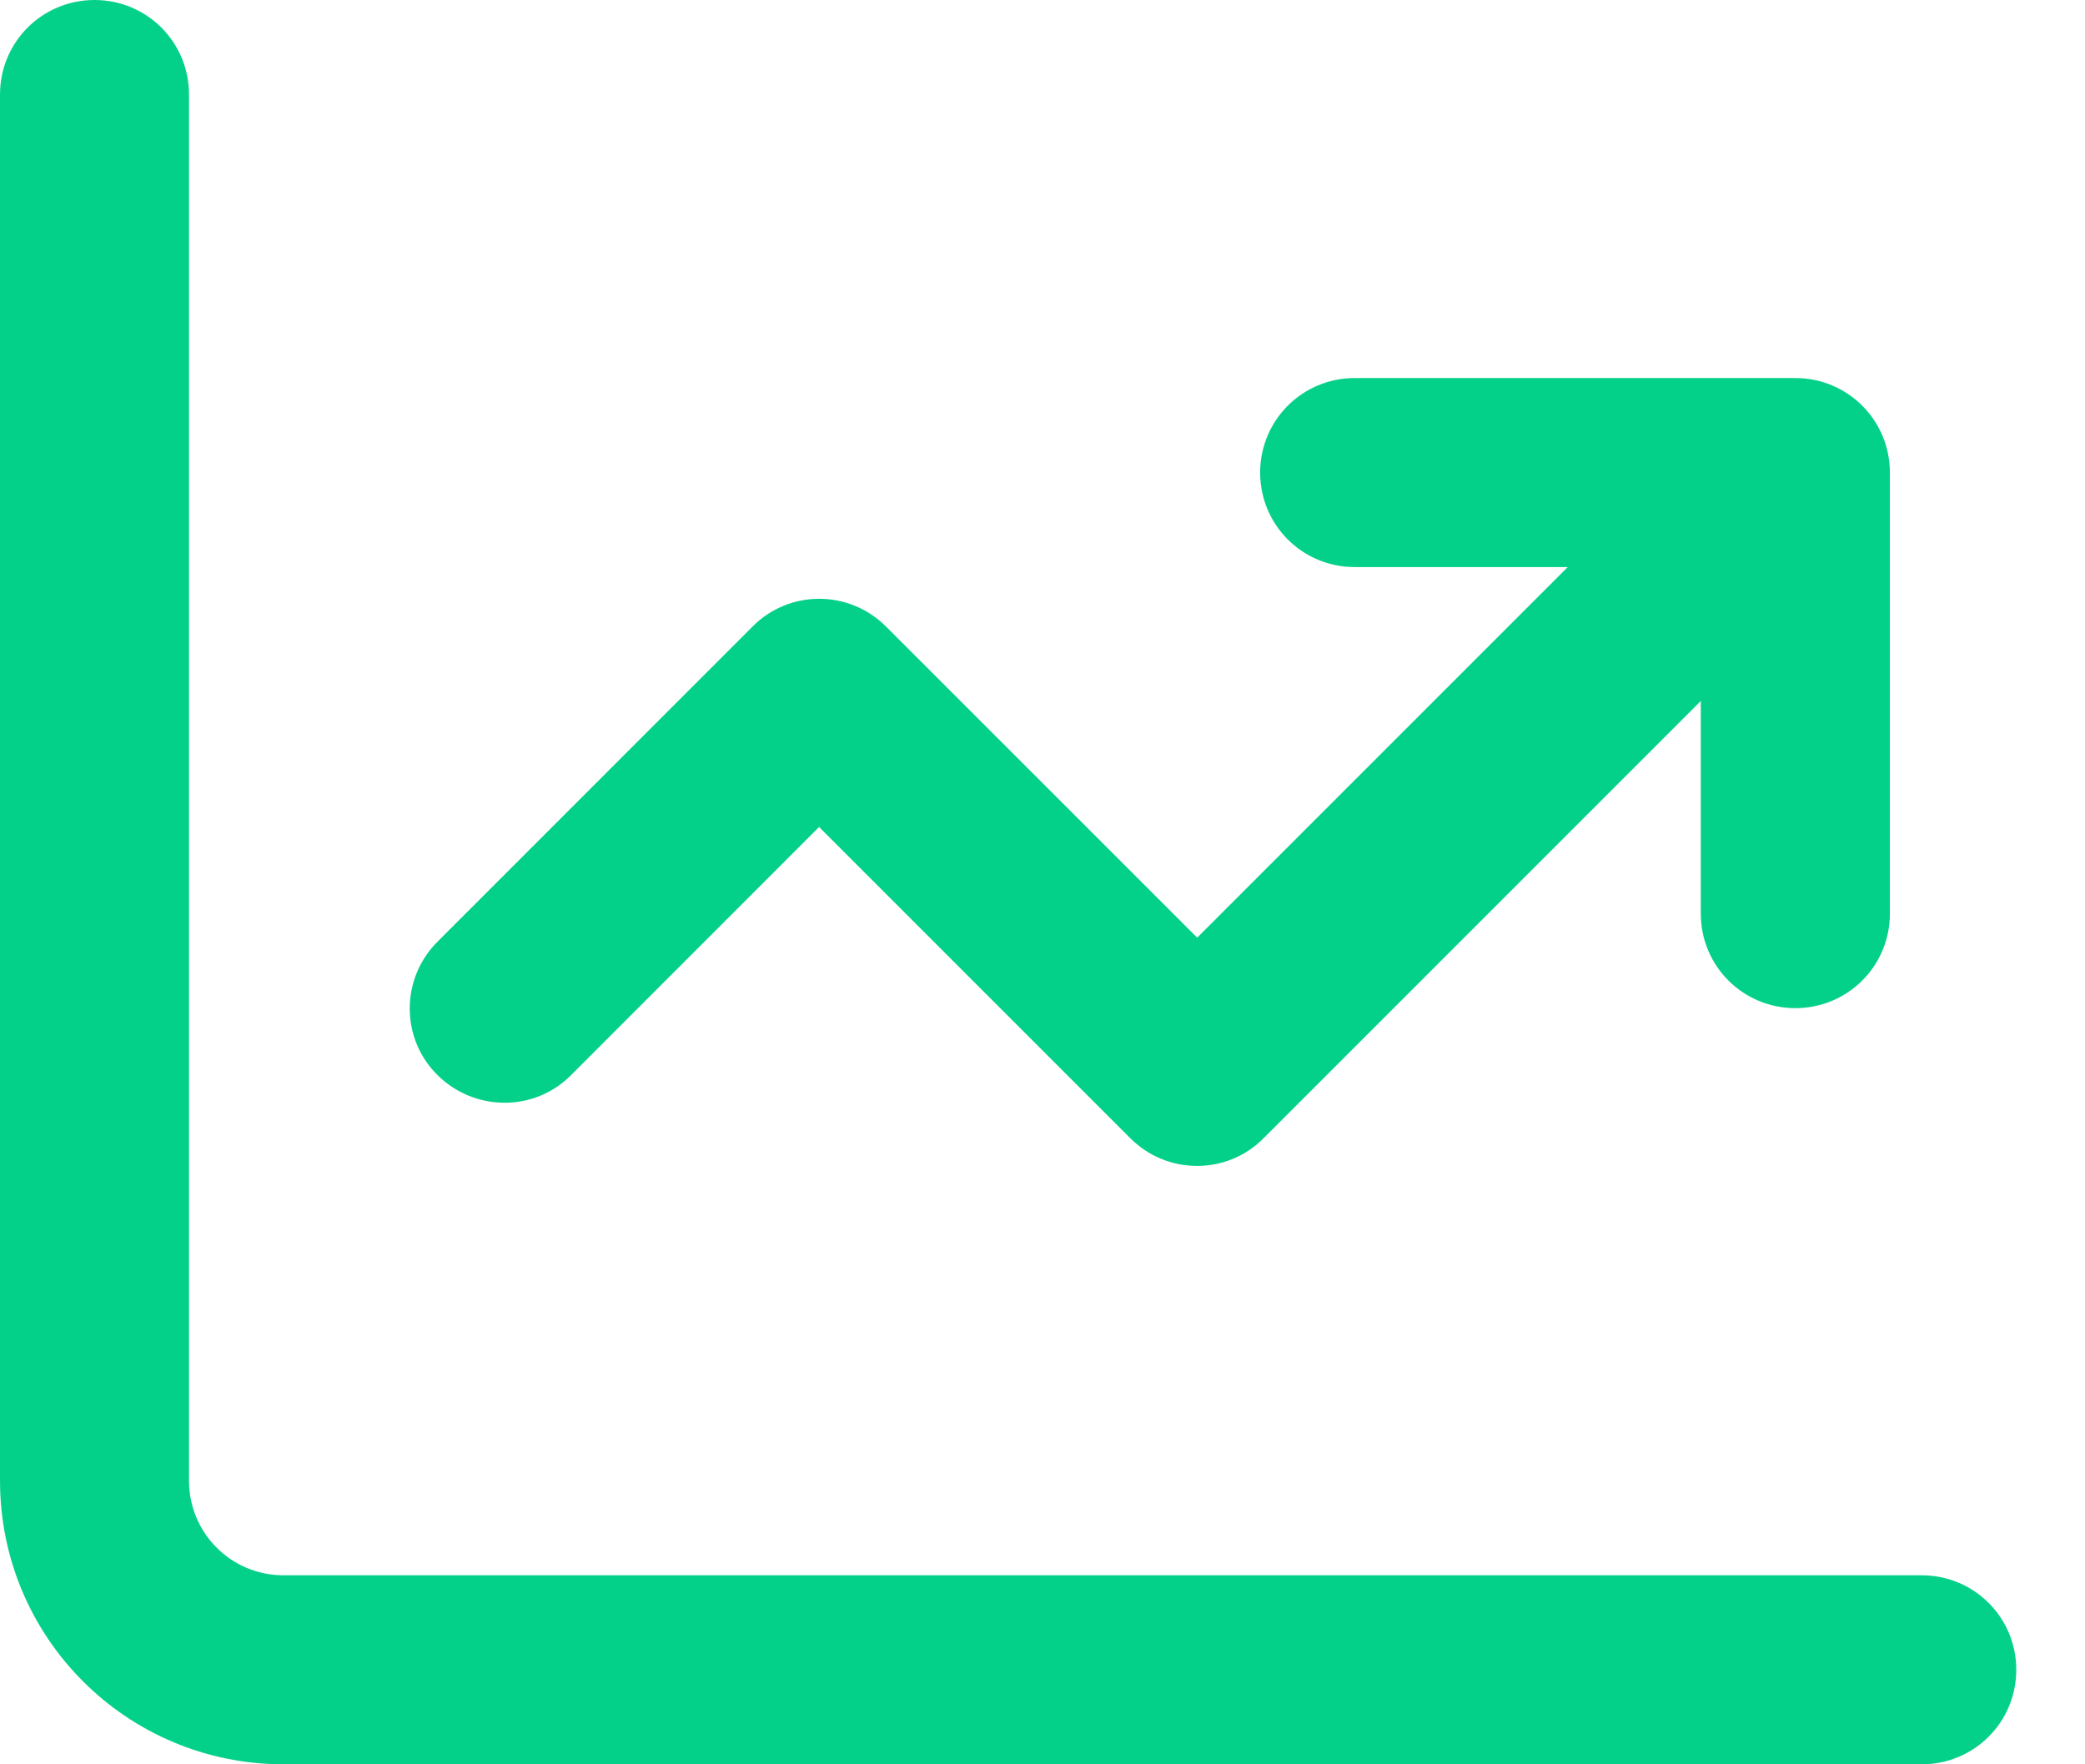 <svg width="26" height="22" viewBox="0 0 26 22" fill="none" xmlns="http://www.w3.org/2000/svg">
<path id="Vector" d="M2.357 1.179C2.357 0.525 1.832 0 1.179 0C0.525 0 0 0.525 0 1.179V18.464C0 20.419 1.581 22 3.536 22H23.964C24.617 22 25.143 21.475 25.143 20.821C25.143 20.168 24.617 19.643 23.964 19.643H3.536C2.883 19.643 2.357 19.117 2.357 18.464V1.179ZM15.714 5.893C15.714 6.546 16.24 7.071 16.893 7.071H19.55L14.929 11.692L11.049 7.813C10.588 7.351 9.841 7.351 9.384 7.813L5.456 11.742C4.994 12.203 4.994 12.95 5.456 13.406C5.917 13.863 6.664 13.868 7.121 13.406L10.214 10.312L14.094 14.192C14.555 14.654 15.302 14.654 15.758 14.192L21.209 8.741V11.393C21.209 12.046 21.735 12.571 22.388 12.571C23.041 12.571 23.567 12.046 23.567 11.393V5.893C23.567 5.24 23.041 4.714 22.388 4.714H16.893C16.24 4.714 15.714 5.24 15.714 5.893Z" fill="#04D189"/>
</svg>
